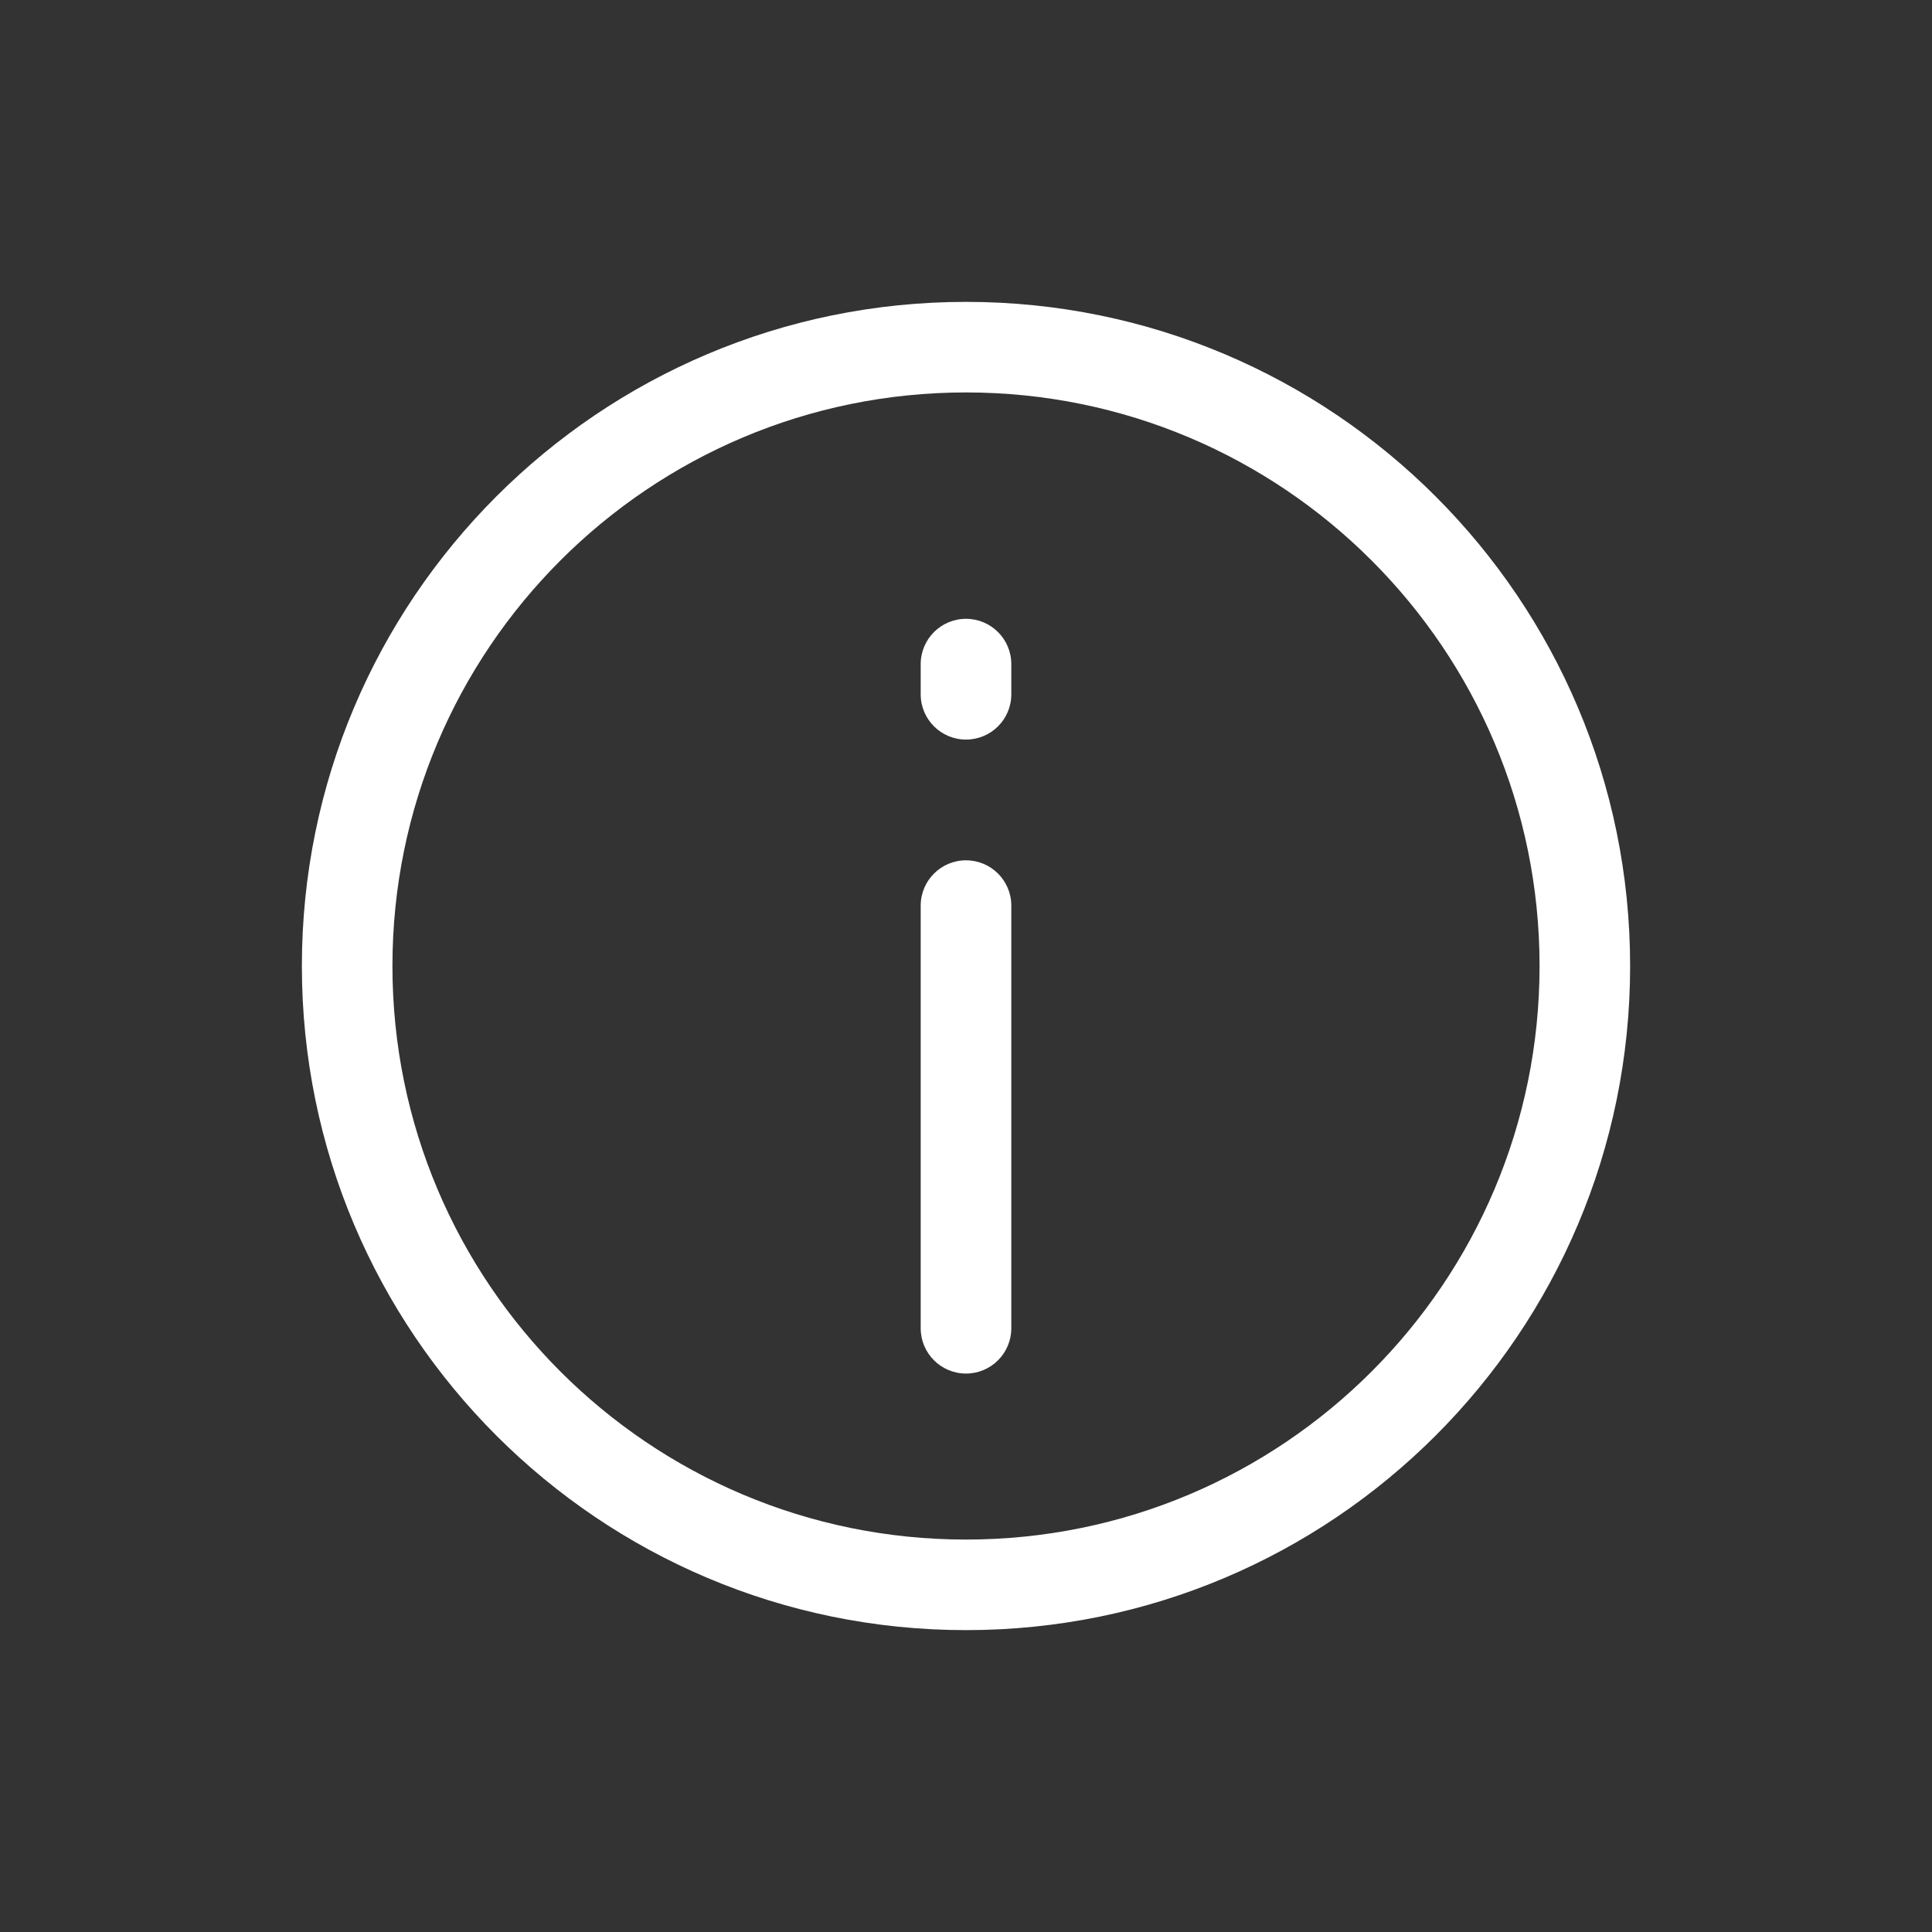 <svg width="40" height="40" viewBox="0 0 40 40" fill="none" xmlns="http://www.w3.org/2000/svg">
<rect x="0" y="0" width="40" height="40" fill="#333333" stroke="none"/>
<path d="M20 12.812C20.518 12.812 20.938 13.232 20.938 13.75V14.375C20.938 14.893 20.518 15.312 20 15.312C19.482 15.312 19.062 14.893 19.062 14.375V13.75C19.062 13.232 19.482 12.812 20 12.812Z" fill="white"/>
<path d="M20 17.812C20.518 17.812 20.938 18.232 20.938 18.75V27.5C20.938 28.018 20.518 28.438 20 28.438C19.482 28.438 19.062 28.018 19.062 27.5V18.75C19.062 18.232 19.482 17.812 20 17.812Z" fill="white"/>
<path fill-rule="evenodd" clip-rule="evenodd" d="M33.75 20C33.75 27.594 27.594 33.75 20 33.75C12.406 33.75 6.25 27.594 6.25 20C6.25 12.406 12.406 6.25 20 6.25C27.594 6.25 33.75 12.406 33.75 20ZM31.875 20C31.875 26.558 26.558 31.875 20 31.875C13.442 31.875 8.125 26.558 8.125 20C8.125 13.442 13.442 8.125 20 8.125C26.558 8.125 31.875 13.442 31.875 20Z" fill="white"/>
</svg>
